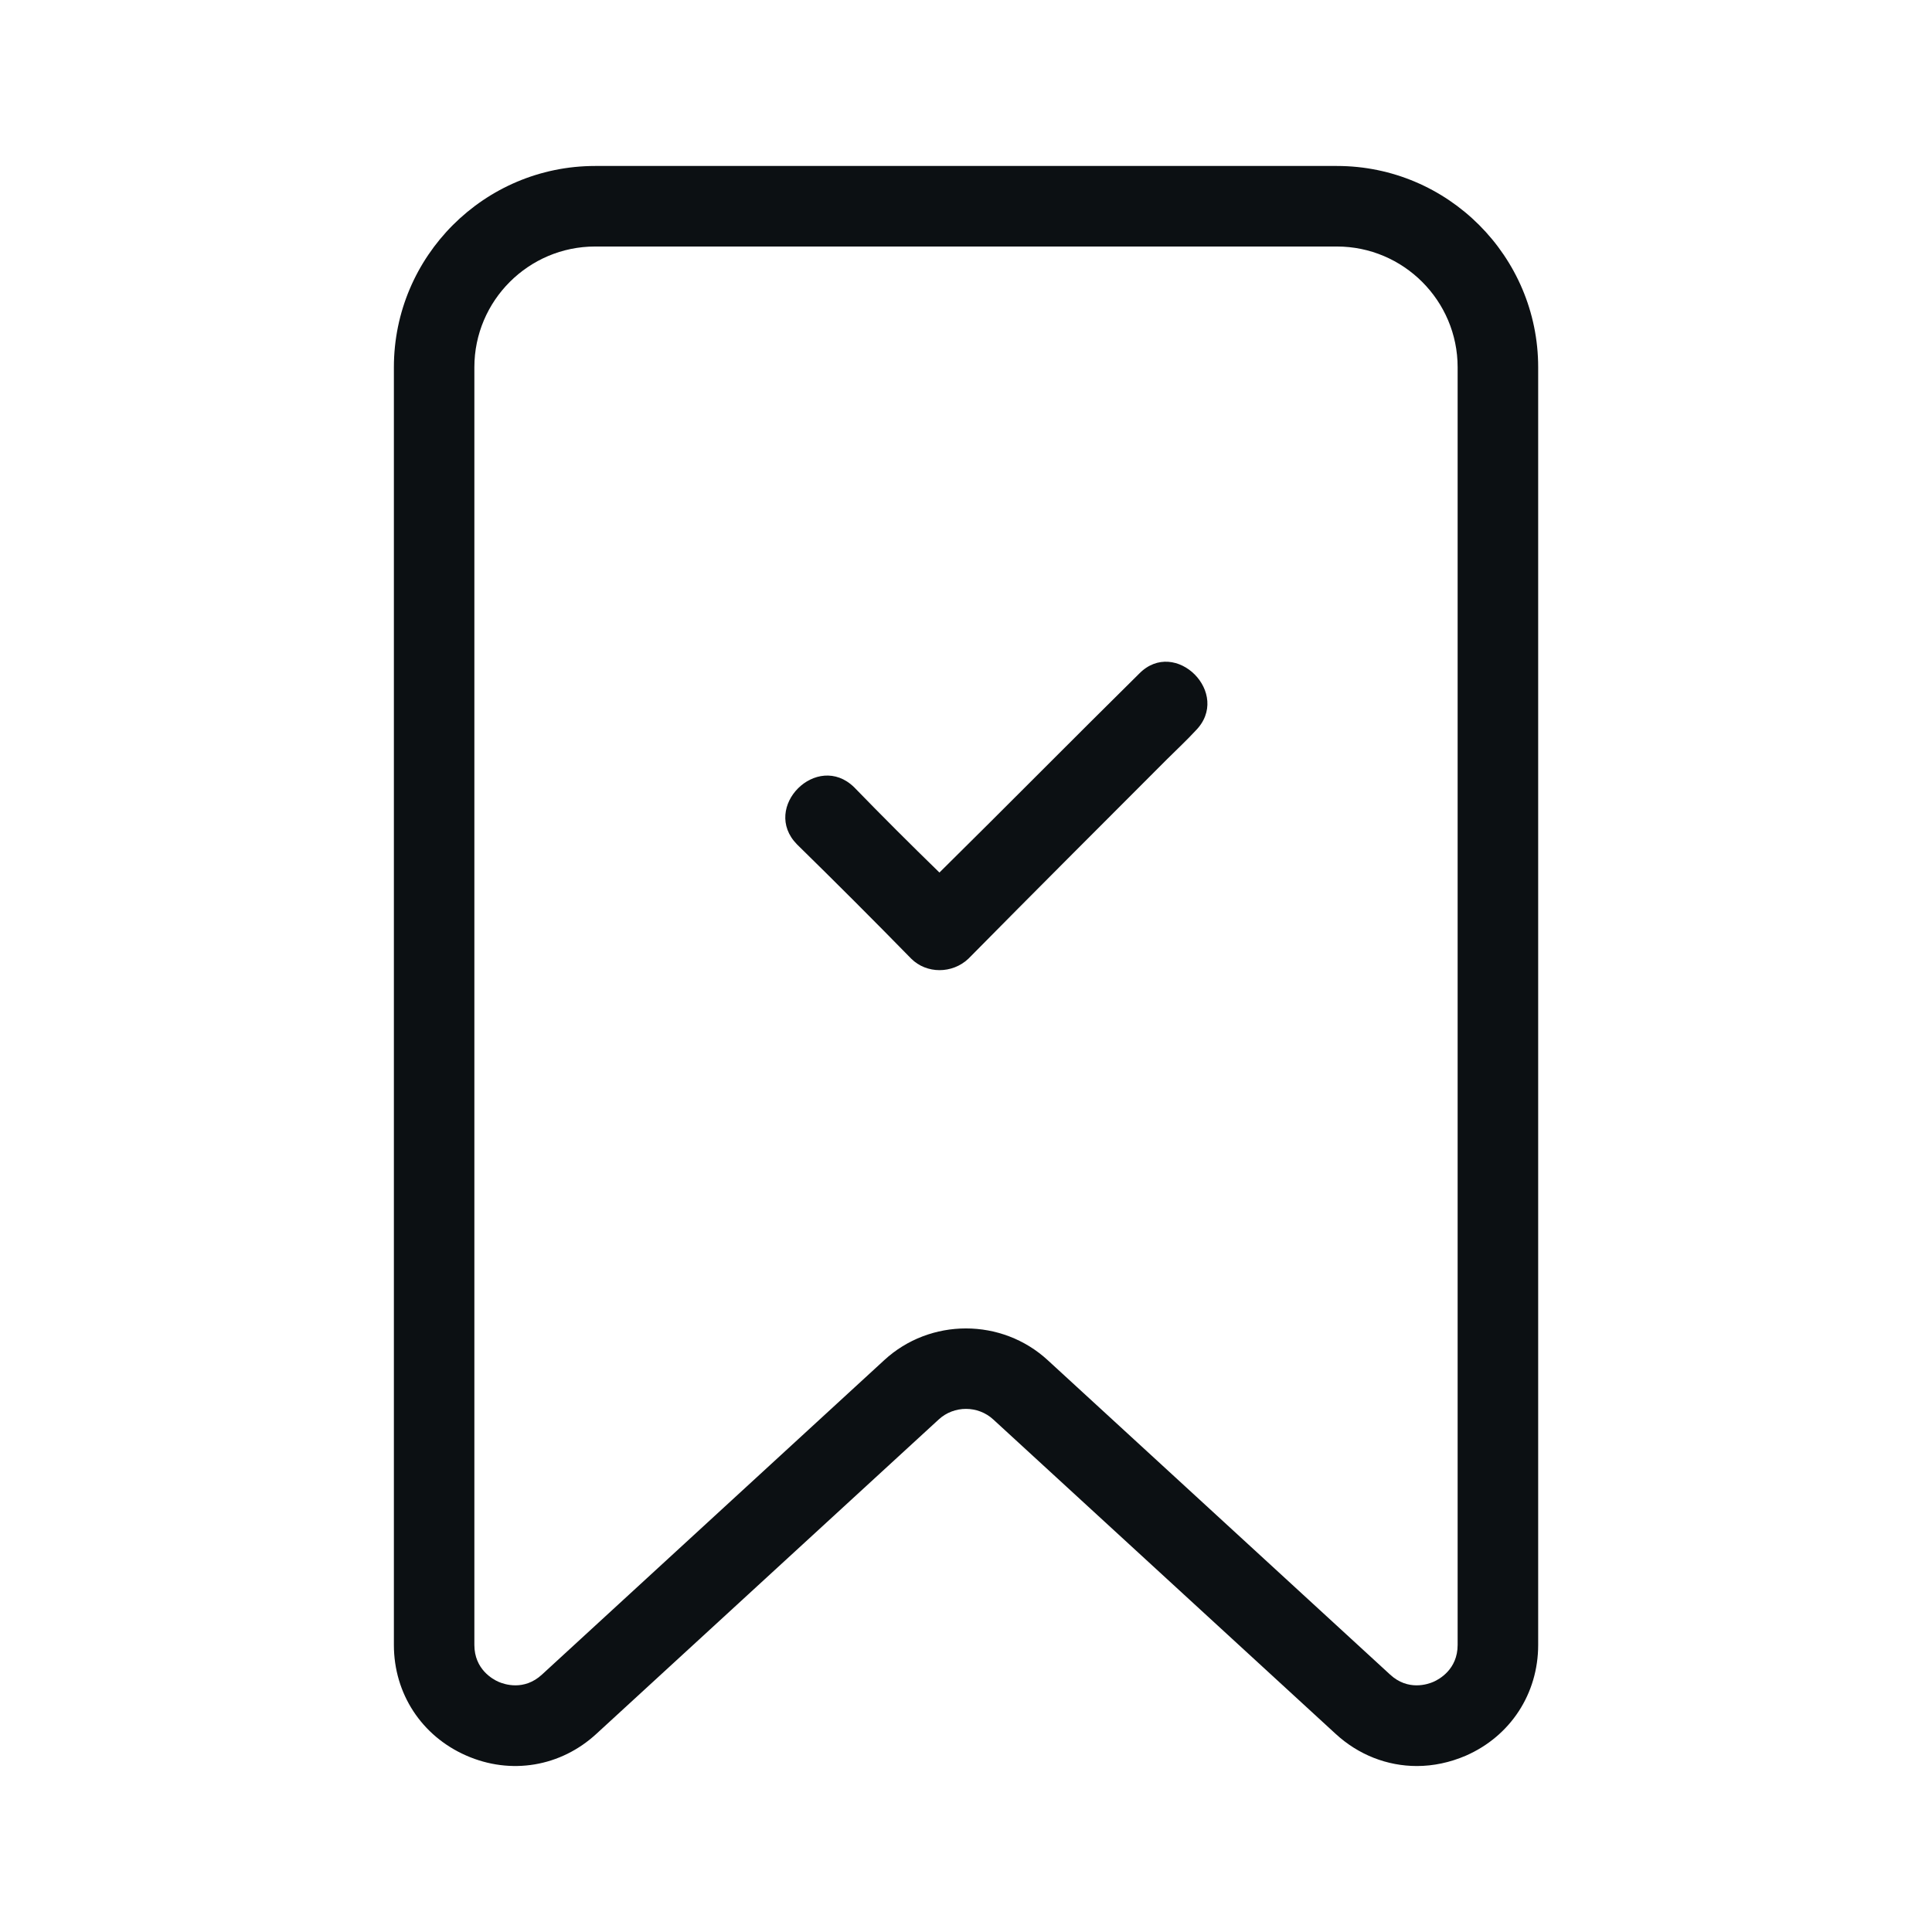 <svg width="32" height="32" viewBox="0 0 32 32" fill="none" xmlns="http://www.w3.org/2000/svg"><path d="M23.468 29.251C22.979 29.251 22.501 29.068 22.12 28.716L16.453 23.512C16.199 23.277 15.801 23.277 15.548 23.511L9.88 28.716C9.288 29.263 8.461 29.403 7.721 29.077C6.983 28.753 6.524 28.052 6.524 27.245V6.083C6.524 4.245 8.02 2.749 9.857 2.749H22.144C23.981 2.749 25.477 4.245 25.477 6.083V27.245C25.477 28.052 25.019 28.755 24.28 29.079C24.015 29.193 23.739 29.251 23.468 29.251ZM15.999 22.003C16.487 22.003 16.975 22.179 17.356 22.531L23.024 27.736C23.321 28.011 23.649 27.897 23.743 27.856C23.836 27.815 24.143 27.651 24.143 27.245V6.083C24.143 4.98 23.245 4.083 22.143 4.083H9.857C8.755 4.083 7.857 4.98 7.857 6.083V27.245C7.857 27.649 8.163 27.815 8.257 27.856C8.351 27.897 8.679 28.011 8.977 27.736L14.645 22.529C15.024 22.179 15.511 22.003 15.999 22.003Z" fill="#0C1013"/><path d="M19.8 12.105C19.653 12.265 19.493 12.412 19.333 12.572C18.227 13.679 17.133 14.772 16.04 15.879C15.773 16.132 15.347 16.132 15.093 15.879C14.467 15.239 13.84 14.612 13.2 13.985C12.6 13.372 13.533 12.439 14.147 13.039C14.613 13.519 15.08 13.985 15.56 14.452C16.667 13.359 17.76 12.252 18.867 11.159C19.467 10.545 20.413 11.492 19.8 12.105Z" fill="#0C1013"/></svg>
